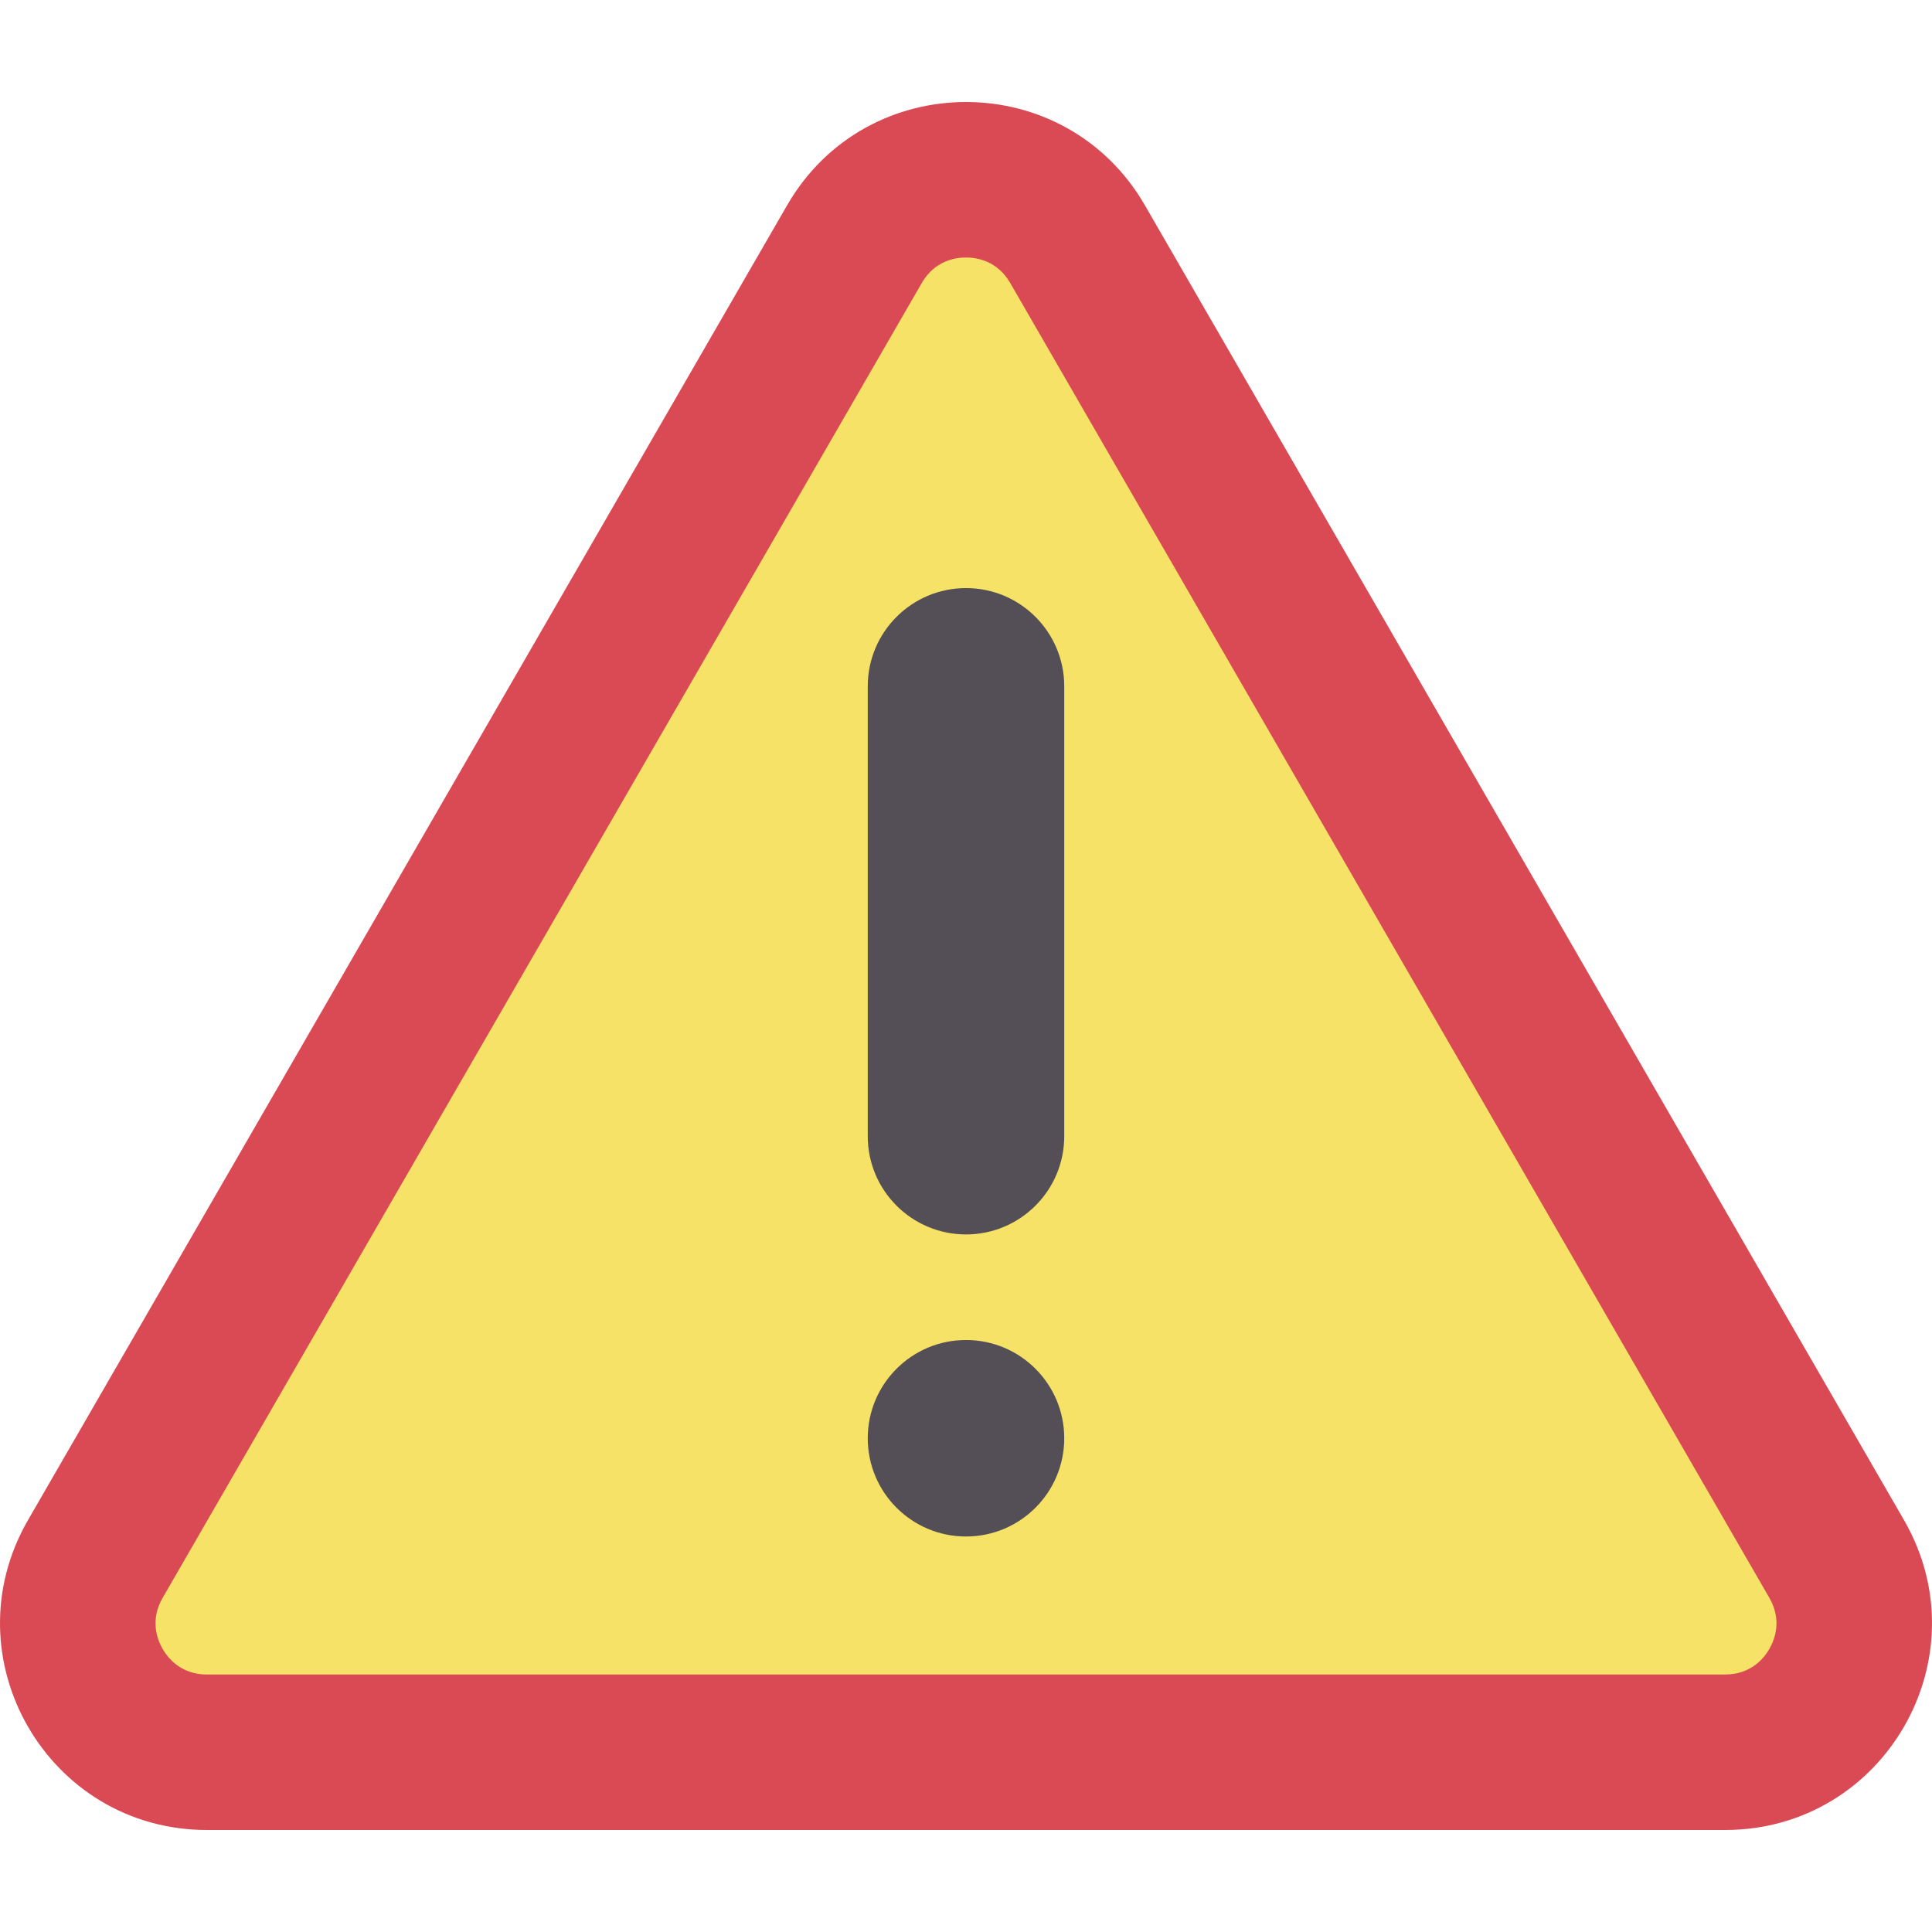 <svg id="Capa_1" enable-background="new 0 0 512 512" height="512" viewBox="0 0 512 512" width="512" xmlns="http://www.w3.org/2000/svg"><path d="m208.587 54.407-201.17 348.437c-21.073 36.499 5.268 82.122 47.413 82.122h402.34c42.145 0 68.486-45.624 47.413-82.122l-201.17-348.437c-21.072-36.498-73.754-36.498-94.826 0z" fill="#da4a54"/><path d="m54.83 443.76c-6.802 0-10.267-4.242-11.727-6.771s-3.401-7.65 0-13.542l201.17-348.436c3.401-5.891 8.807-6.771 11.727-6.771s8.326.88 11.727 6.771l201.17 348.436c3.401 5.891 1.46 11.013 0 13.541-1.46 2.529-4.925 6.771-11.727 6.771h-402.34z" fill="#f6e266"/><g fill="#544f57"><path d="m256 327.138c-14.379 0-26.036-11.657-26.036-26.036v-119.216c0-14.379 11.657-26.036 26.036-26.036 14.379 0 26.036 11.657 26.036 26.036v119.217c0 14.379-11.657 26.035-26.036 26.035z"/><circle cx="256" cy="381.152" r="26.036"/></g></svg>